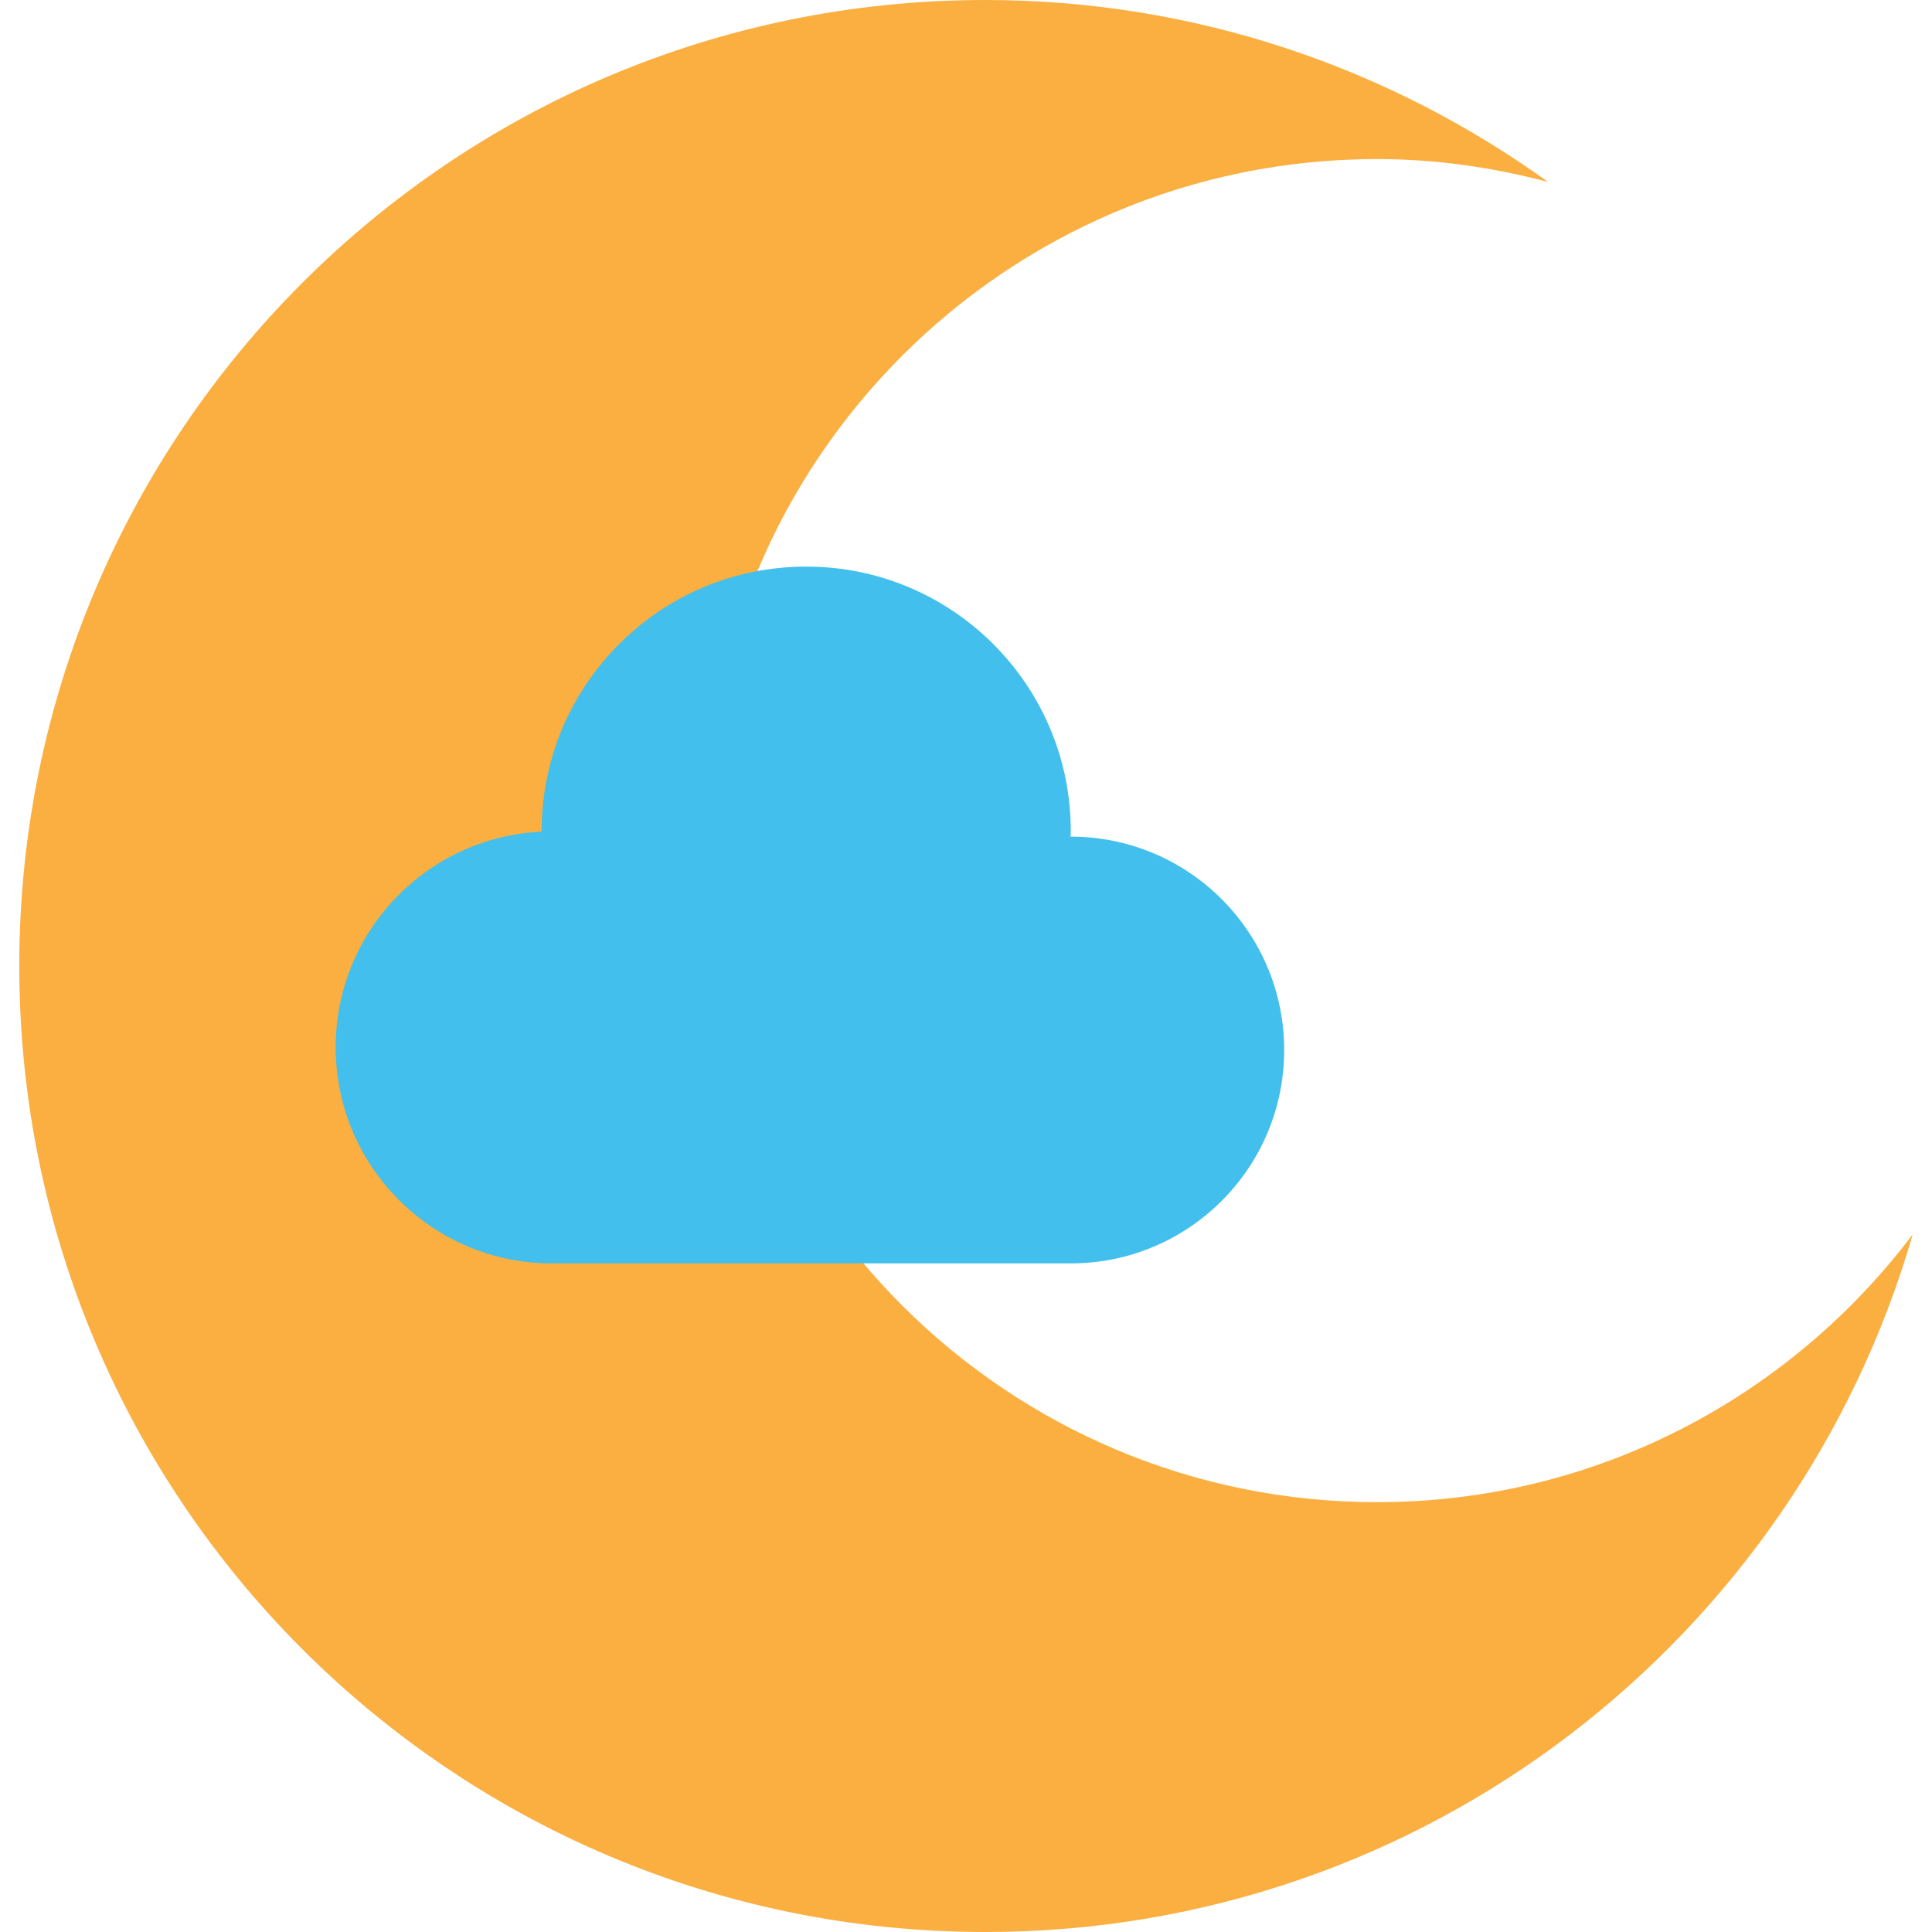 <svg xmlns="http://www.w3.org/2000/svg" width="100" height="100" xml:space="preserve"><path fill="#FAAF40" d="M71.273 77.752c-19.196 0-34.76-15.563-34.76-34.759 0-19.197 15.563-34.76 34.76-34.76 3.064 0 6.021.437 8.851 1.182C71.916 3.514 61.878 0 50.998 0c-27.614 0-50 22.386-50 50 0 27.613 22.386 50 50 50 22.788 0 41.979-15.261 48.004-36.108-6.346 8.403-16.387 13.86-27.729 13.86z"/><path fill="#42BFEC" d="m55.424 43.304-.015.001c.002-.096.015-.188.015-.284 0-7.563-6.132-13.694-13.695-13.694s-13.694 6.131-13.694 13.694l.001.026c-5.933.276-10.661 5.158-10.661 11.159 0 6.178 5.008 11.187 11.186 11.187h26.864c6.099 0 11.044-4.944 11.044-11.044s-4.947-11.045-11.045-11.045z"/></svg>